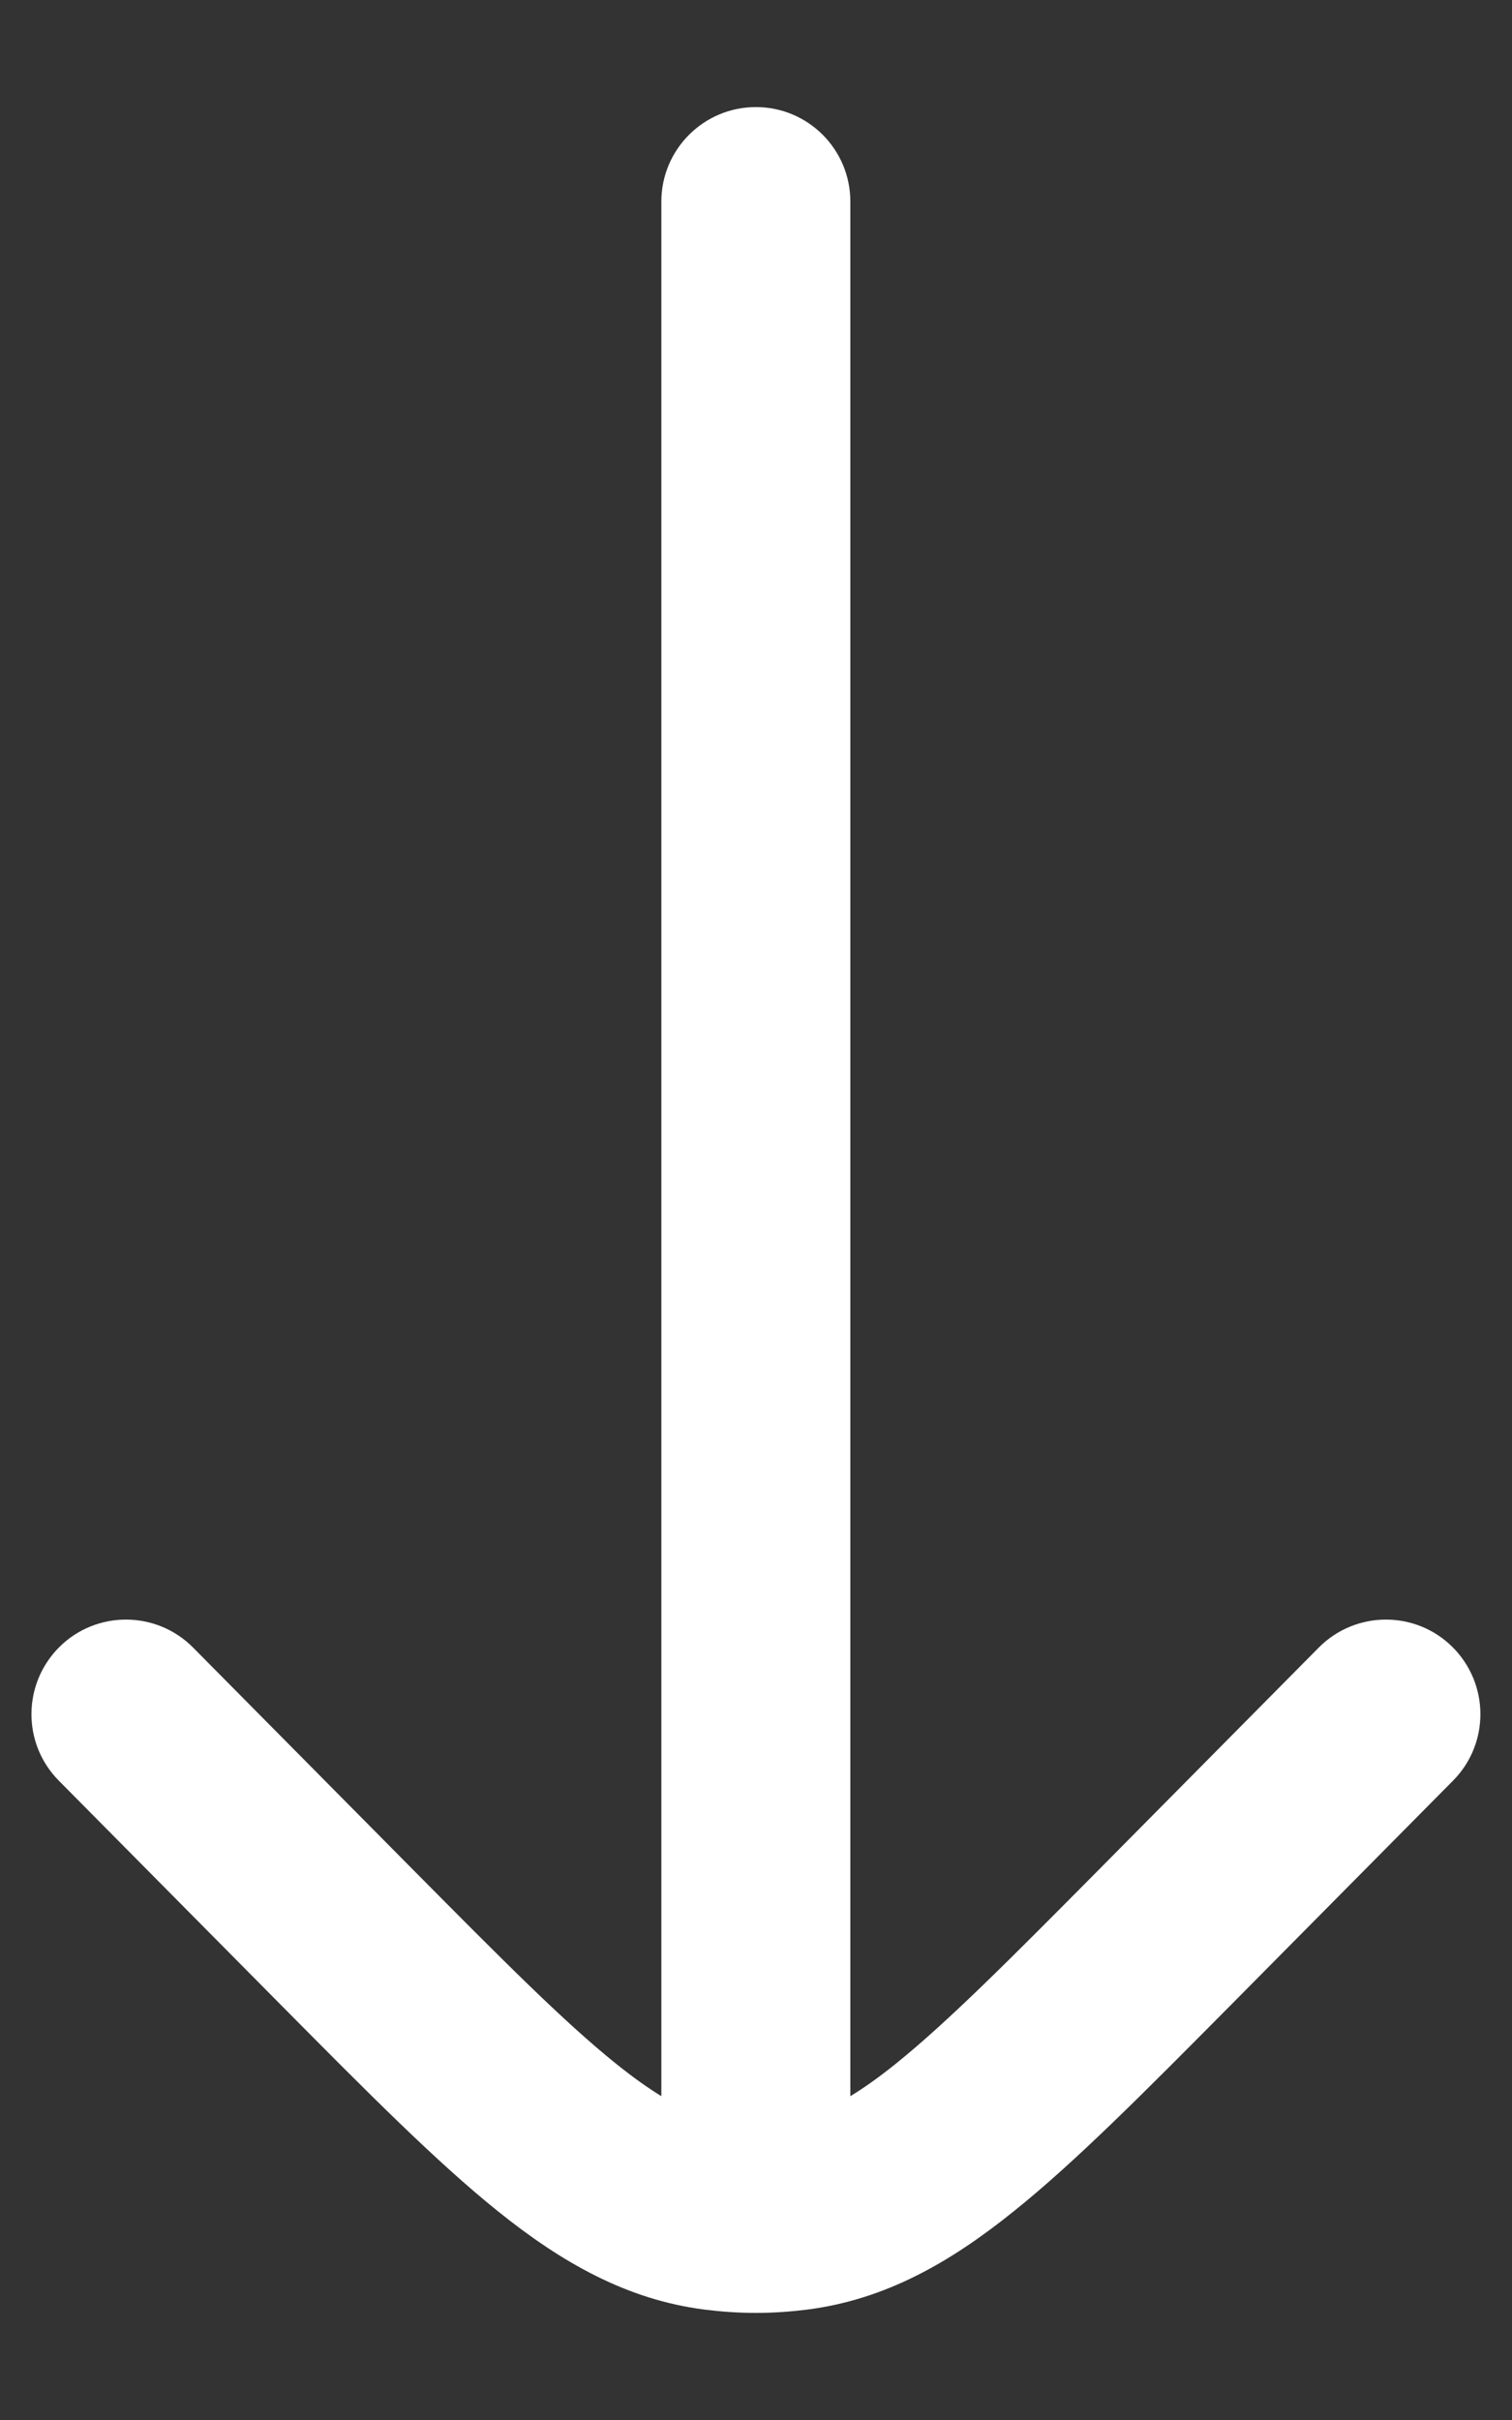 <svg width="10" height="16" viewBox="0 0 10 16" fill="none" xmlns="http://www.w3.org/2000/svg">
<rect x="0" y="0" width="10" height="16" fill="#333333" stroke="none"/>
<g id="Right 1">
<path id="Vector" d="M9.61 11.773C9.853 11.528 9.851 11.133 9.606 10.889C9.361 10.646 8.965 10.648 8.722 10.893L7.266 12.363C6.675 12.959 6.268 13.368 5.924 13.645C5.812 13.735 5.713 13.805 5.624 13.859L5.624 1.333C5.624 0.988 5.345 0.708 4.999 0.708C4.654 0.708 4.374 0.988 4.374 1.333L4.374 13.859C4.286 13.805 4.187 13.735 4.075 13.645C3.73 13.368 3.324 12.959 2.733 12.363L1.277 10.893C1.034 10.648 0.638 10.646 0.393 10.889C0.148 11.133 0.146 11.528 0.389 11.773L1.871 13.269C2.429 13.832 2.886 14.293 3.292 14.619C3.715 14.959 4.144 15.204 4.659 15.27C4.772 15.284 4.886 15.292 4.999 15.292C5.113 15.292 5.227 15.284 5.339 15.27C5.855 15.204 6.284 14.959 6.706 14.619C7.113 14.293 7.569 13.832 8.128 13.269L9.61 11.773Z" fill="white"/>
</g>
</svg>
